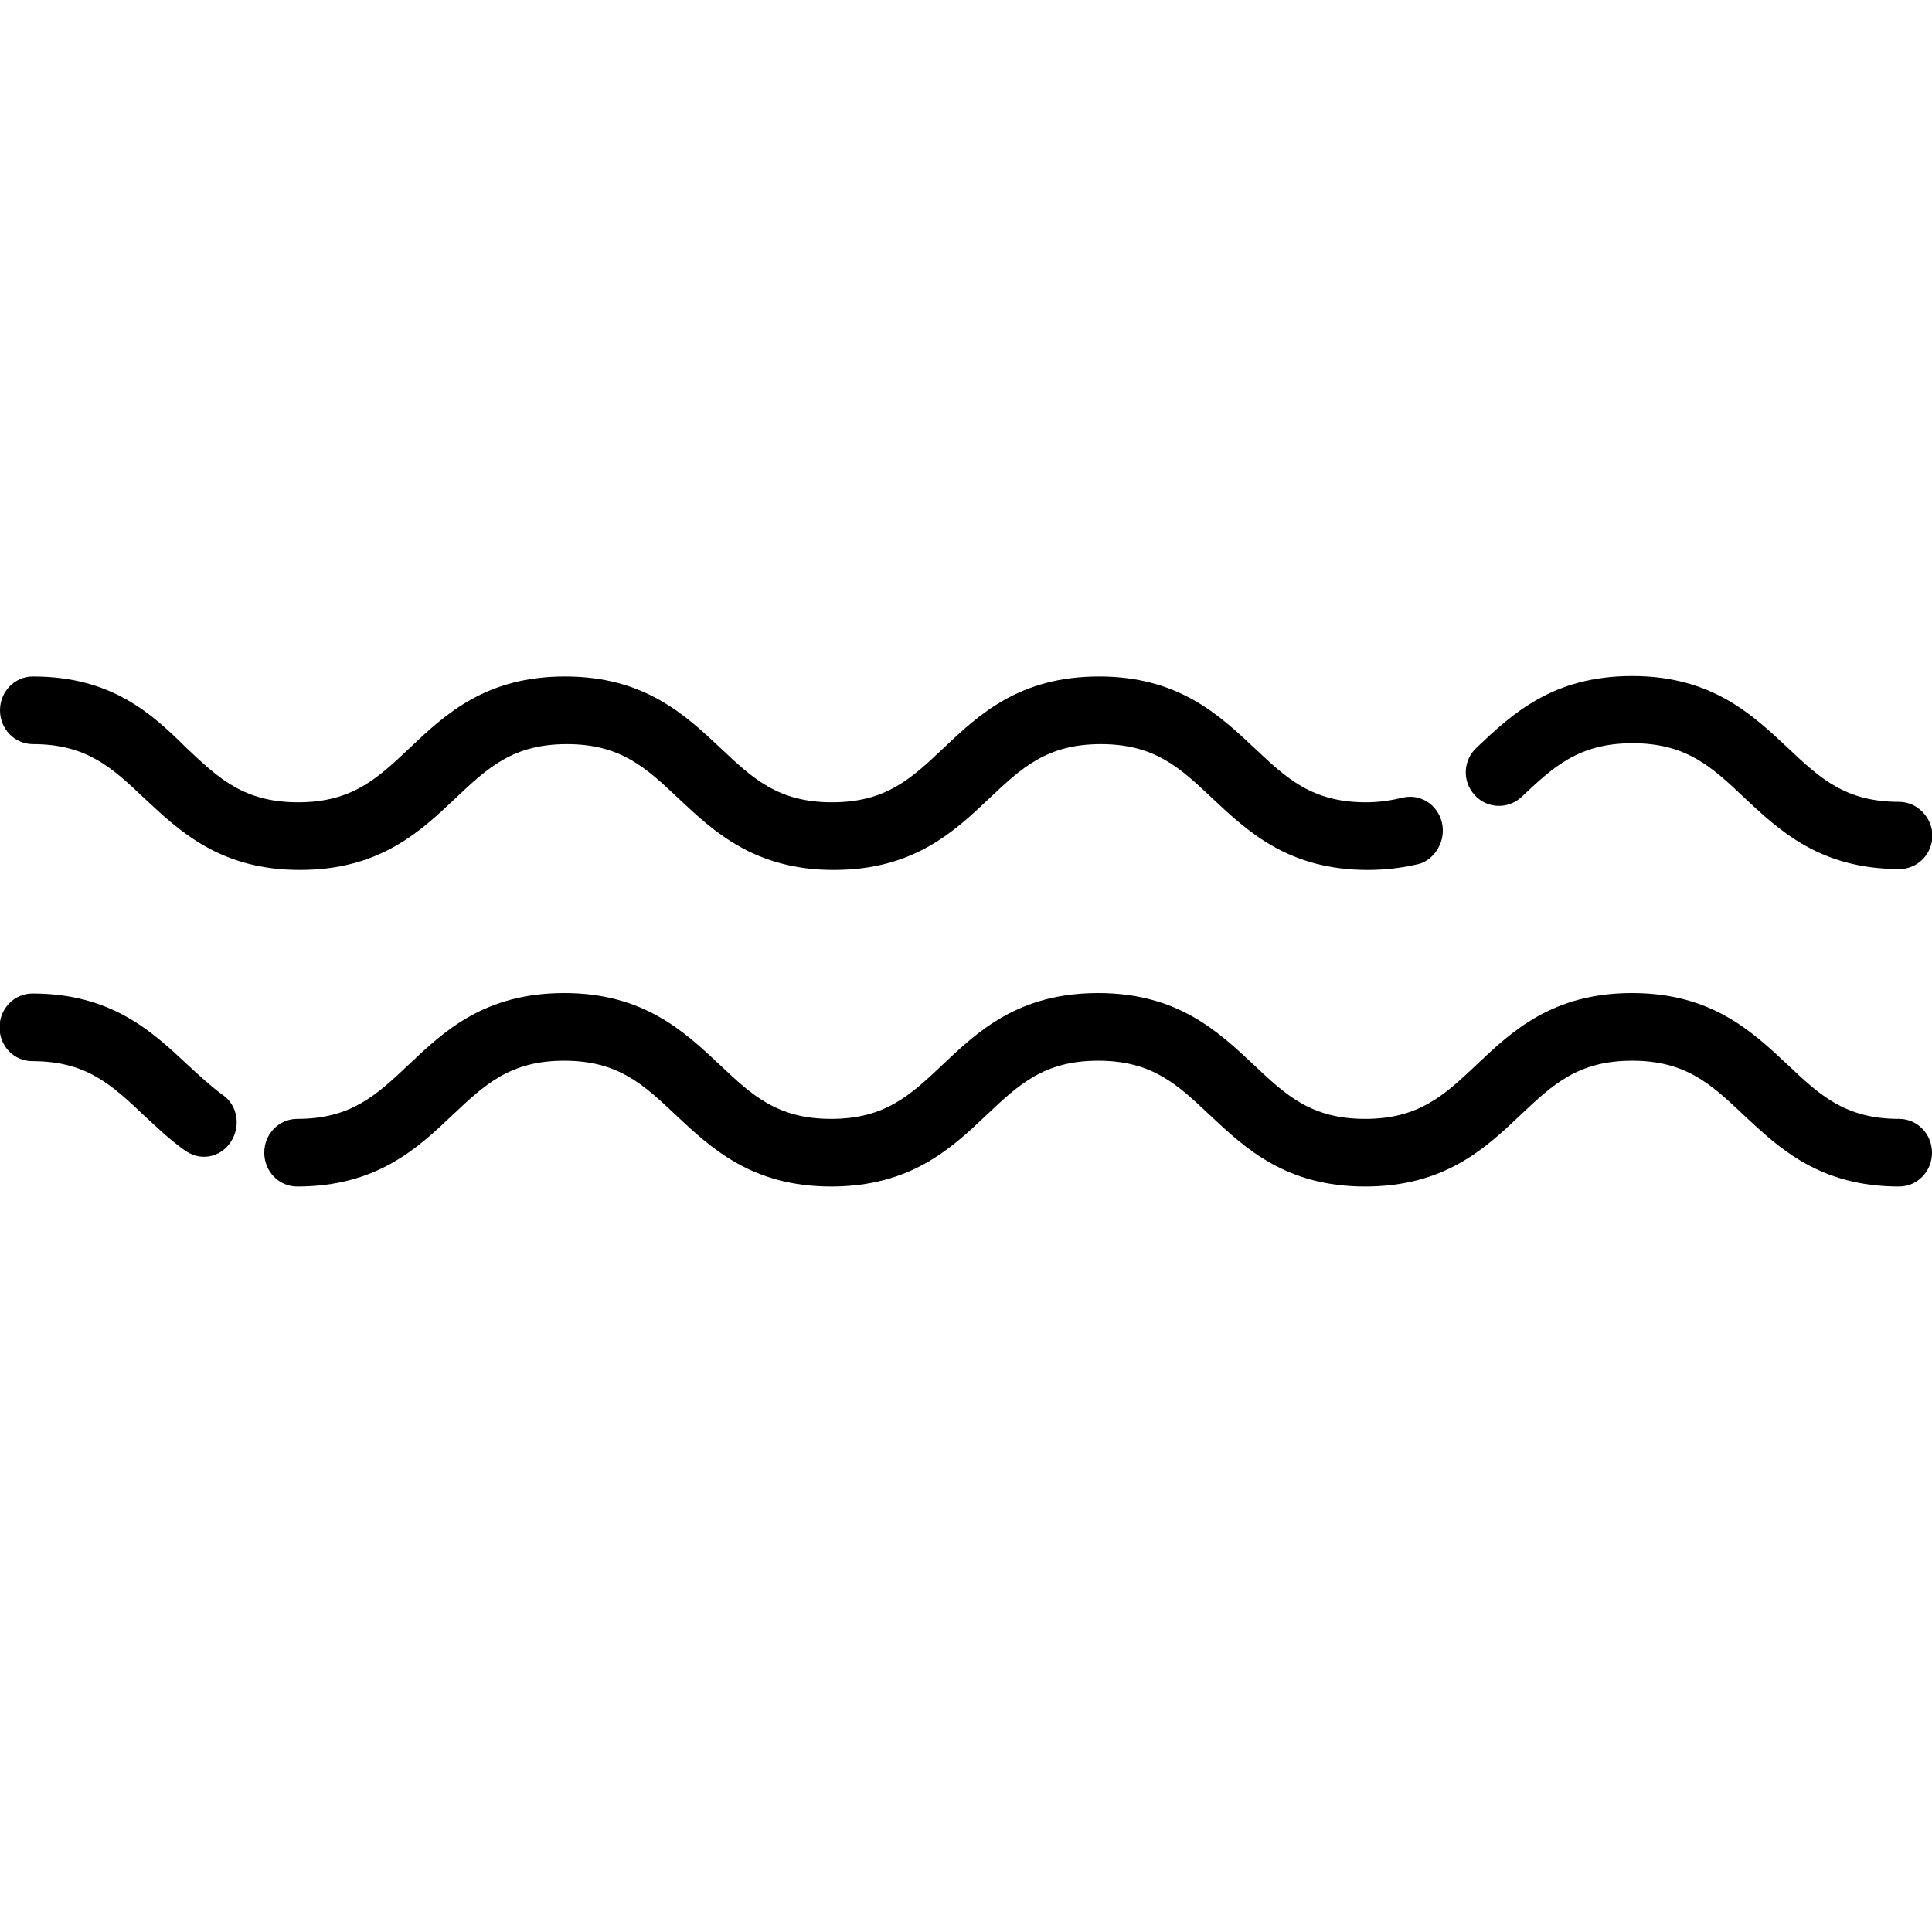 <?xml version="1.0" encoding="utf-8"?>
<!-- Generator: Adobe Illustrator 21.0.0, SVG Export Plug-In . SVG Version: 6.00 Build 0)  -->
<svg version="1.1" xmlns="http://www.w3.org/2000/svg" xmlns:xlink="http://www.w3.org/1999/xlink" x="0px" y="0px"
	 viewBox="0 0 428.4 428.4" style="enable-background:new 0 0 428.4 428.4;" xml:space="preserve">
<style type="text/css">
	.st0{display:none;}
	.st1{display:inline;}
</style>
<g id="Capa_1" class="st0">
	<g class="st1">
		<path d="M314.2,412.4H306L298.6,148c4-0.4,7.1-3.8,7.1-8c0-4.4-3.6-8-8-8h-7.2V92.7h7.2c4.4,0,8-3.6,8-8c0-4.3-3.4-7.8-7.7-8
			C294.2,33.8,258.1,0,214.2,0s-80,33.8-83.8,76.7c-4.3,0.1-7.7,3.7-7.7,8c0,4.4,3.6,8,8,8h7.9V132h-7.9c-4.4,0-8,3.6-8,8
			c0,4.1,3.1,7.5,7.1,8l-7.4,264.4h-8.2c-4.4,0-8,3.6-8,8s3.6,8,8,8h16h168h16c4.4,0,8-3.6,8-8S318.6,412.4,314.2,412.4z M274.5,132
			h-24V92.7h24V132z M234.5,92.7V132h-40.3V92.7H234.5z M214.2,16c34.9,0,63.7,26.4,67.7,60.2c-0.8,0.1-1.5,0.2-2.2,0.5H149.3
			c-0.9-0.3-1.8-0.5-2.8-0.5c0,0,0,0,0,0C150.5,42.3,179.3,16,214.2,16z M154.5,92.7h23.7V132h-23.7V92.7z M234.4,412.4H194v-59.9
			c0-11.1,9.1-20.2,20.2-20.2s20.2,9.1,20.2,20.2V412.4z M250.4,412.4v-59.9c0-20-16.2-36.2-36.2-36.2S178,332.5,178,352.5v59.9
			h-39.6l7.4-264.3h136.8l7.4,264.3L250.4,412.4L250.4,412.4z"/>
		<path d="M214.2,180.6c-19.9,0-36.2,16.2-36.2,36.2s16.2,36.2,36.2,36.2s36.2-16.2,36.2-36.2S234.1,180.6,214.2,180.6z
			 M214.2,236.9c-11.1,0-20.2-9-20.2-20.2s9-20.2,20.2-20.2s20.2,9,20.2,20.2S225.3,236.9,214.2,236.9z"/>
	</g>
</g>
<g id="Calque_2">
	<g>
		<g>
			<g>
				<path d="M421.1,248.1c-12,0-17.6-5.3-24.7-12c-7.9-7.4-16.9-15.9-34.5-15.9s-26.6,8.4-34.5,15.9c-7.1,6.7-12.7,12-24.7,12
					c-12,0-17.6-5.3-24.7-12c-7.9-7.4-16.9-15.9-34.5-15.9s-26.6,8.4-34.5,15.9c-7.1,6.7-12.7,12-24.7,12c-12,0-17.6-5.3-24.7-12
					c-7.9-7.4-16.9-15.9-34.5-15.9s-26.6,8.4-34.5,15.9c-7.1,6.7-12.7,12-24.7,12c-4,0-7.3,3.3-7.3,7.5c0,4.1,3.2,7.5,7.3,7.5
					c17.6,0,26.6-8.4,34.5-15.9c7.1-6.7,12.7-12,24.7-12c12,0,17.6,5.3,24.7,12c7.9,7.4,16.9,15.9,34.5,15.9s26.6-8.4,34.5-15.9
					c7.1-6.7,12.7-12,24.7-12c12,0,17.6,5.3,24.7,12c7.9,7.4,16.9,15.9,34.5,15.9s26.6-8.4,34.5-15.9c7.1-6.7,12.7-12,24.7-12
					c12,0,17.6,5.3,24.7,12c7.9,7.4,16.9,15.9,34.5,15.9c4,0,7.3-3.3,7.3-7.5C428.4,251.4,425.1,248.1,421.1,248.1z"/>
			</g>
		</g>
		<g>
			<g>
				<path d="M49.4,242.8c-2.6-1.9-5.1-4.2-7.7-6.6c-7.9-7.4-16.9-15.9-34.5-15.9c-4,0-7.3,3.3-7.3,7.5s3.2,7.5,7.3,7.5
					c12,0,17.6,5.3,24.7,12c2.8,2.6,5.7,5.4,9.1,7.8c1.3,0.9,2.7,1.4,4.2,1.4c2.3,0,4.5-1.1,5.9-3.2
					C53.5,249.8,52.7,245.1,49.4,242.8z"/>
			</g>
		</g>
		<g>
			<g>
				<path d="M421.1,177.8c-12,0-17.6-5.3-24.7-12c-7.9-7.4-16.9-15.9-34.5-15.9c-17.6,0-26.6,8.4-34.5,15.9c-3,2.8-3.2,7.5-0.4,10.5
					c2.7,3,7.3,3.2,10.3,0.5c7.1-6.7,12.7-12,24.7-12c12,0,17.6,5.3,24.7,12c7.9,7.4,16.9,15.9,34.5,15.9c4,0,7.3-3.3,7.3-7.5
					C428.4,181.2,425.1,177.8,421.1,177.8z"/>
			</g>
		</g>
		<g>
			<g>
				<path d="M319.7,182.3c-1-4-4.9-6.4-8.8-5.4c-2.5,0.6-5.1,1-8,1c-12,0-17.6-5.3-24.7-12c-7.9-7.4-16.9-15.9-34.5-15.9
					s-26.6,8.4-34.5,15.9c-7.1,6.7-12.7,12-24.7,12c-12,0-17.6-5.3-24.7-12c-7.9-7.4-16.9-15.9-34.5-15.9s-26.6,8.4-34.5,15.9
					c-7.1,6.7-12.7,12-24.7,12s-17.6-5.3-24.7-12C33.8,158.4,24.9,150,7.3,150c-4,0-7.3,3.3-7.3,7.5s3.3,7.5,7.3,7.5
					c12,0,17.6,5.3,24.7,12c7.9,7.4,16.9,15.9,34.5,15.9c17.6,0,26.6-8.4,34.5-15.9c7.1-6.7,12.7-12,24.7-12c12,0,17.6,5.3,24.7,12
					c7.9,7.4,16.9,15.9,34.5,15.9s26.6-8.4,34.5-15.9c7.1-6.7,12.7-12,24.7-12c12,0,17.6,5.3,24.7,12c7.9,7.4,16.9,15.9,34.5,15.9
					c4.1,0,8-0.5,11.6-1.4C318.4,190.3,320.7,186.2,319.7,182.3z"/>
			</g>
		</g>
	</g>
</g>
<g id="Calque_3" class="st0">
	<g class="st1">
		<path d="M214.2,199.7c34.5,0,62.5-28,62.5-62.5s-28-62.5-62.5-62.5s-62.5,28-62.5,62.5S179.7,199.7,214.2,199.7z M214.2,89.7
			c26.2,0,47.5,21.3,47.5,47.5s-21.3,47.5-47.5,47.5s-47.5-21.3-47.5-47.5S188,89.7,214.2,89.7z"/>
		<path d="M214.2,228.7c-64.8,0-117.5,52.7-117.5,117.5c0,4.1,3.4,7.5,7.5,7.5s7.5-3.4,7.5-7.5c0-56.5,46-102.5,102.5-102.5
			s102.5,46,102.5,102.5c0,4.1,3.4,7.5,7.5,7.5s7.5-3.4,7.5-7.5C331.7,281.4,279,228.7,214.2,228.7z"/>
	</g>
</g>
<g id="Calque_4" class="st0">
	<g class="st1">
		<g>
			<circle cx="235.6" cy="208.3" r="5.3"/>
		</g>
	</g>
	<g class="st1">
		<g>
			<circle cx="214.4" cy="208.3" r="5.3"/>
		</g>
	</g>
	<g class="st1">
		<g>
			<circle cx="193.2" cy="208.3" r="5.3"/>
		</g>
	</g>
	<g class="st1">
		<g>
			<path d="M326.5,104H102.4c-14.6,0-26.5,11.9-26.5,26.5V286c0,14.6,11.9,26.5,26.5,26.5h158.3l40.9,40.9c1,1,2.4,1.6,3.8,1.6
				c0.7,0,1.4-0.1,2-0.4c2-0.8,3.3-2.8,3.3-4.9v-37.1h15.9c14.6,0,26.5-11.9,26.5-26.5V130.5C353,115.9,341.1,104,326.5,104z
				 M342.4,286L342.4,286c0,8.8-7.1,15.9-15.9,15.9h-21.2c-2.9,0-5.3,2.4-5.3,5.3v29.6l-33.4-33.4c-1-1-2.3-1.6-3.7-1.6H102.4
				c-8.8,0-15.9-7.1-15.9-15.9V130.5c0-8.8,7.1-15.9,15.9-15.9h224.1c8.8,0,15.9,7.1,15.9,15.9L342.4,286L342.4,286z"/>
		</g>
	</g>
</g>
</svg>
